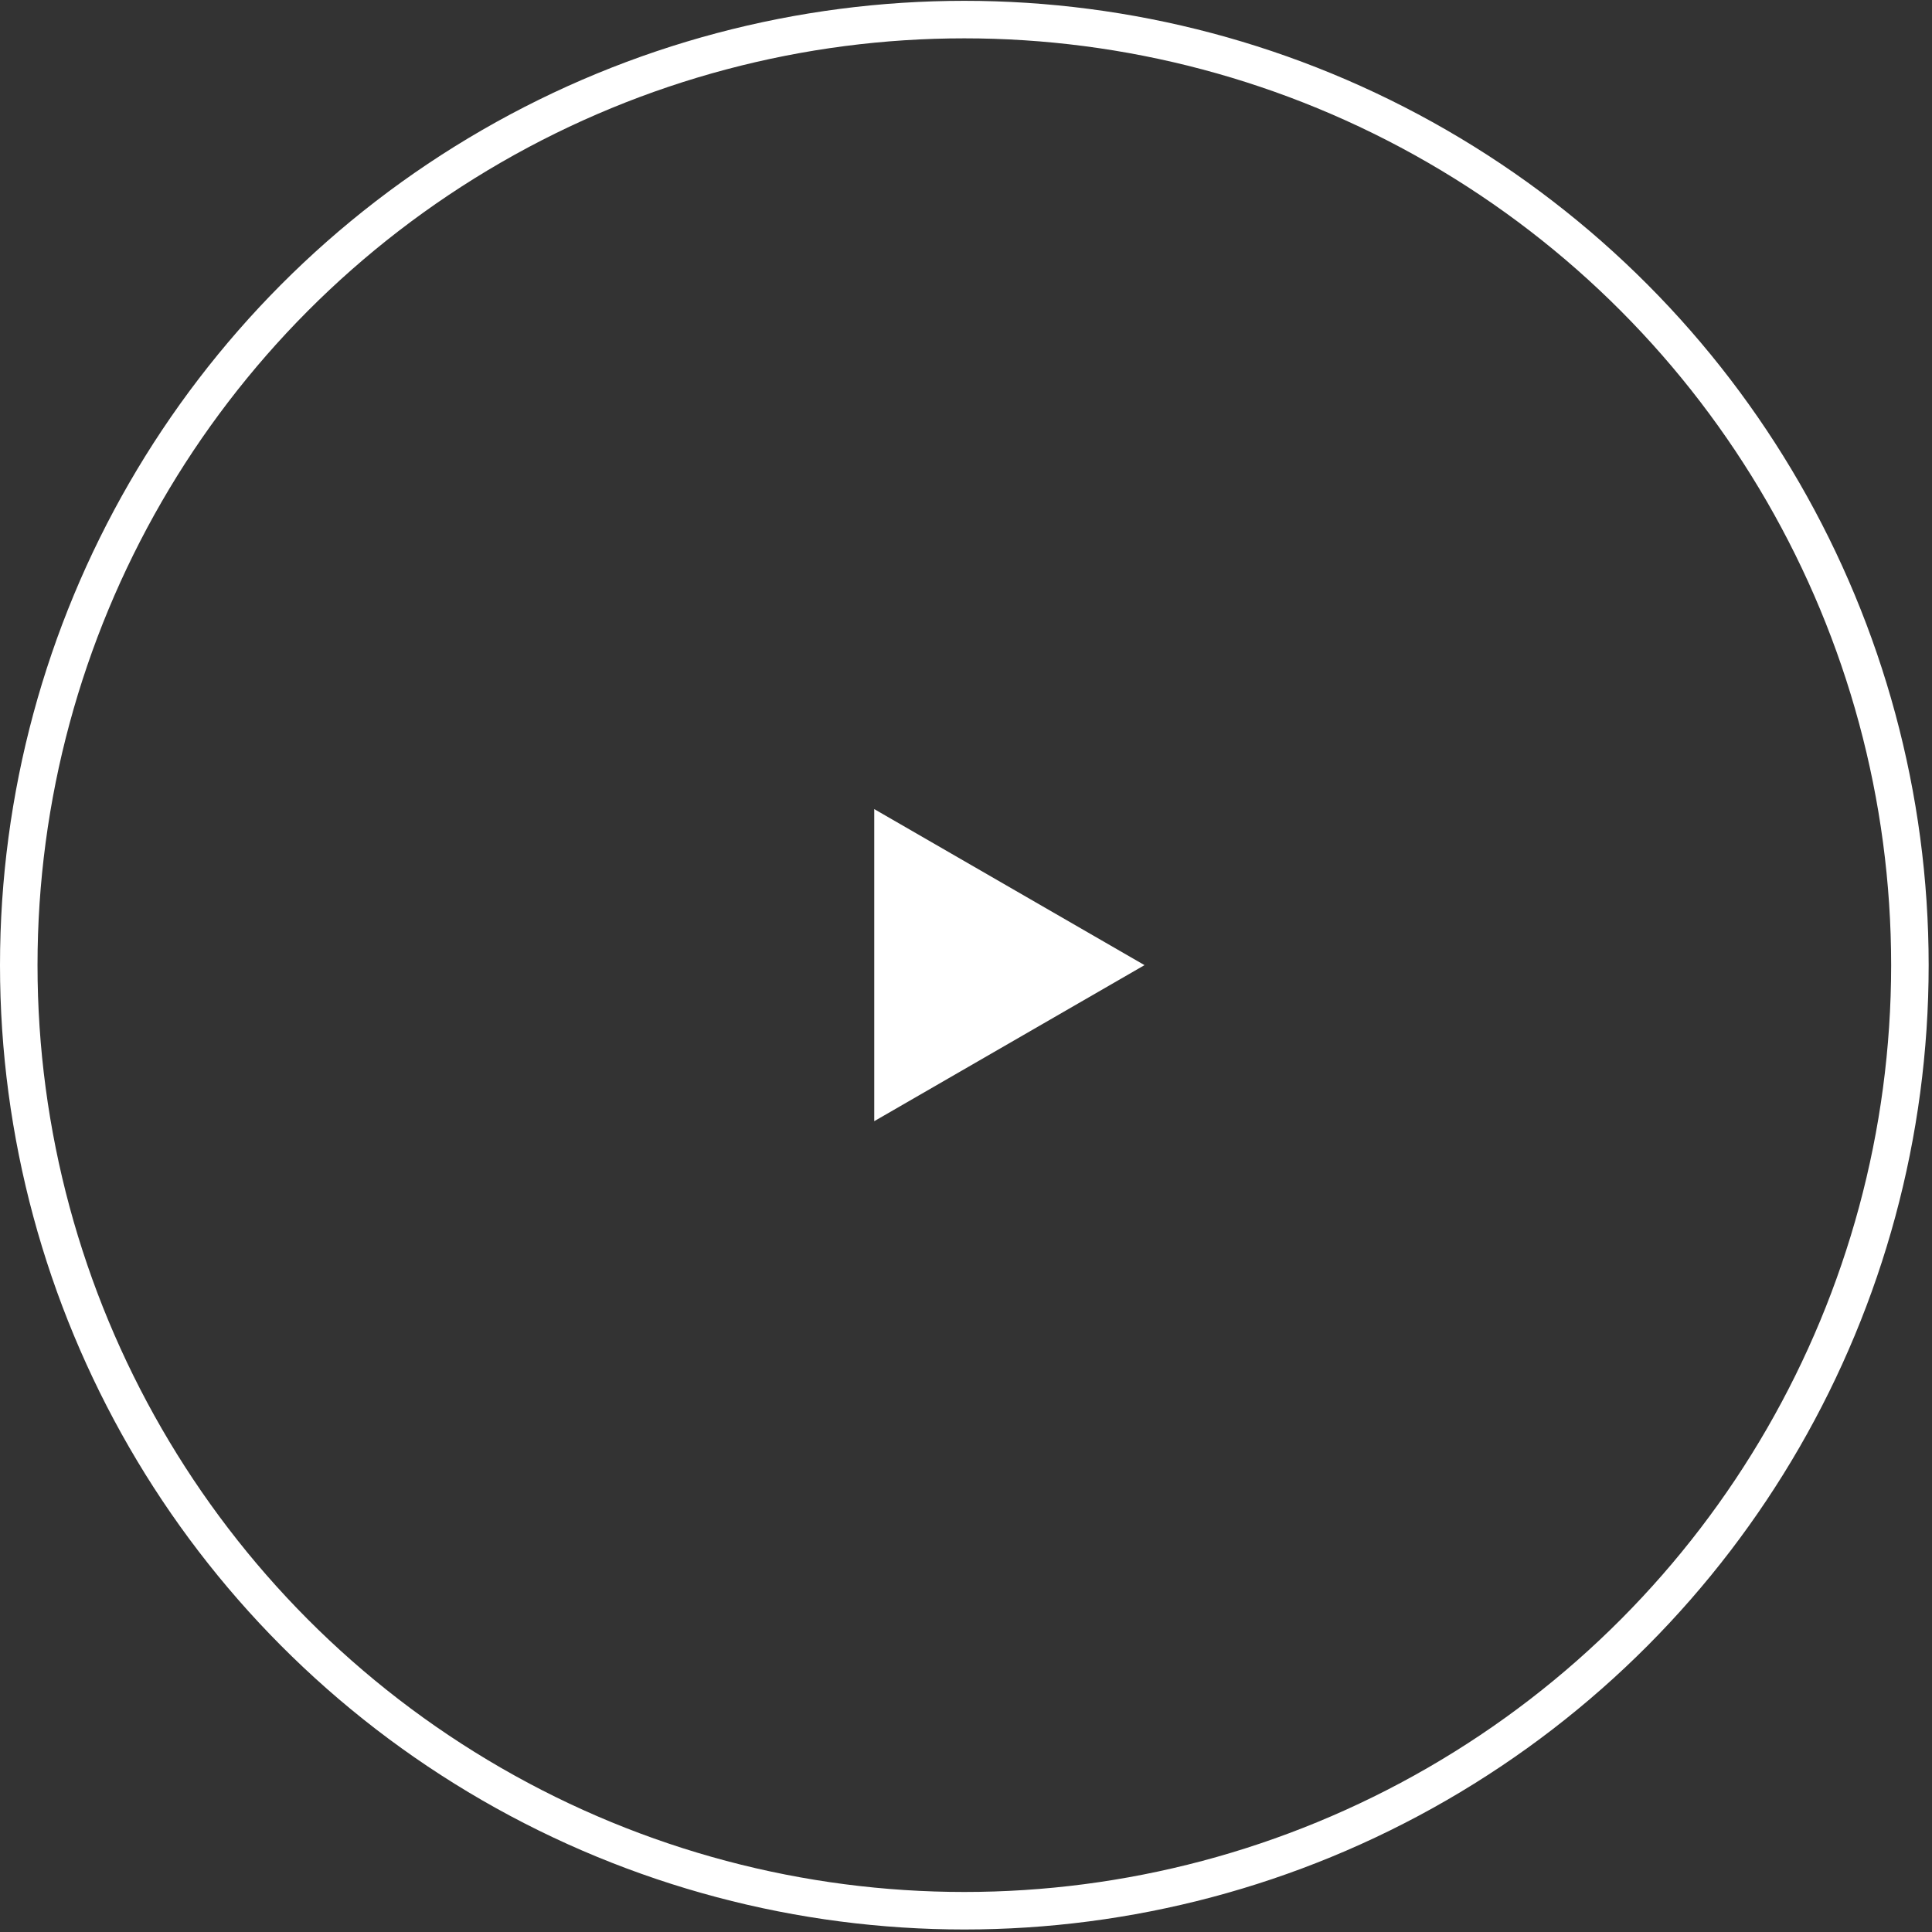 <svg width="103" height="103" viewBox="0 0 103 103" fill="none" xmlns="http://www.w3.org/2000/svg">
<rect x="0" y="0" width="103" height="103" fill="#333333" stroke="none"/>
<circle cx="51.411" cy="51.455" r="50.411" stroke="white" stroke-width="2"/>
<path d="M61.017 51.454L46.608 59.773L46.608 43.135L61.017 51.454Z" fill="white"/>
</svg>
